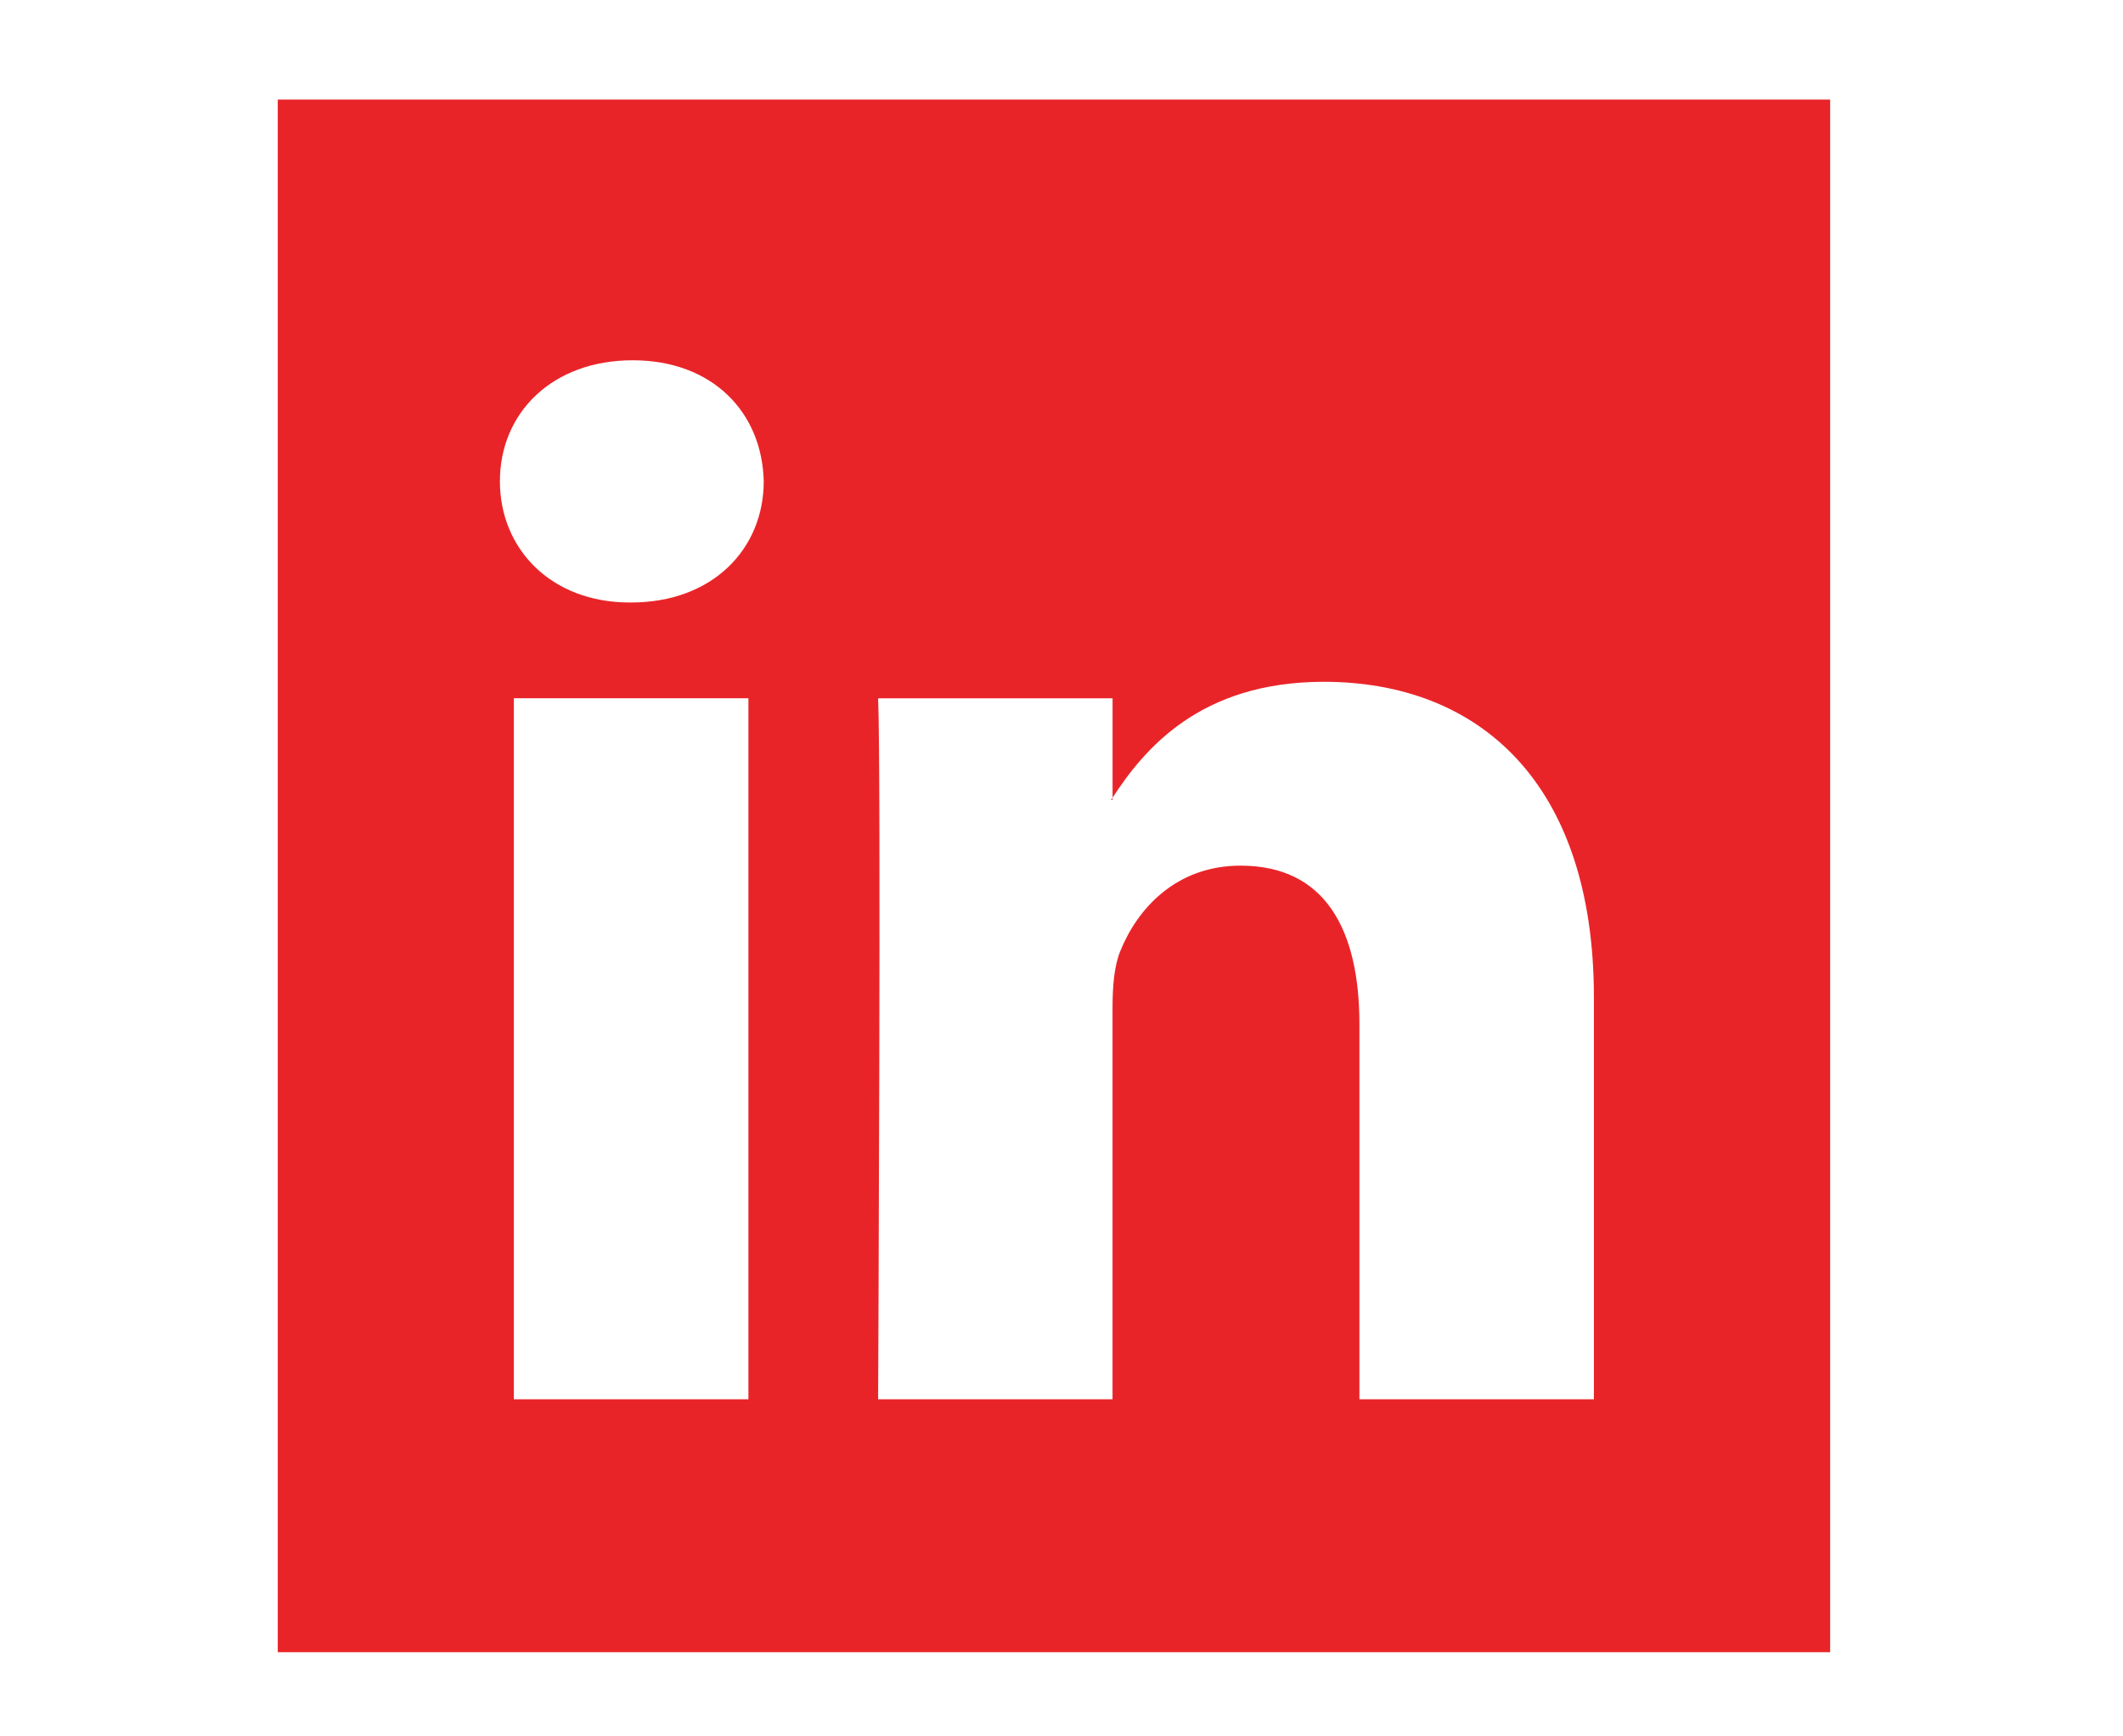 <?xml version="1.0" encoding="utf-8"?>
<!-- Generator: Adobe Illustrator 16.0.0, SVG Export Plug-In . SVG Version: 6.00 Build 0)  -->
<!DOCTYPE svg PUBLIC "-//W3C//DTD SVG 1.1//EN" "http://www.w3.org/Graphics/SVG/1.1/DTD/svg11.dtd">
<svg version="1.1" xmlns="http://www.w3.org/2000/svg" xmlns:xlink="http://www.w3.org/1999/xlink" x="0px" y="0px"
	 width="82.167px" height="67.167px" viewBox="0 0 82.167 67.167" enable-background="new 0 0 82.167 67.167" xml:space="preserve">
<g id="Layer_3" display="none">
	<g display="inline">
		<g>
			<defs>
				<rect id="SVGID_1_" x="1.083" y="6.252" width="80" height="55.76"/>
			</defs>
			<clipPath id="SVGID_2_">
				<use xlink:href="#SVGID_1_"  overflow="visible"/>
			</clipPath>
			<g clip-path="url(#SVGID_2_)">
				<defs>
					<rect id="SVGID_3_" x="1.083" y="6.252" width="80" height="55.76"/>
				</defs>
				<clipPath id="SVGID_4_">
					<use xlink:href="#SVGID_3_"  overflow="visible"/>
				</clipPath>
				<path clip-path="url(#SVGID_4_)" fill-rule="evenodd" clip-rule="evenodd" fill="#E92328" d="M79.699,15.224
					c-0.979-4.258-4.458-7.394-8.648-7.863c-9.919-1.107-19.96-1.111-29.955-1.107c-9.998-0.003-20.041,0-29.961,1.107
					c-4.185,0.469-7.665,3.605-8.641,7.863C1.1,21.281,1.083,27.895,1.083,34.132c0,6.238,0,12.854,1.396,18.912
					c0.974,4.253,4.454,7.395,8.645,7.862c9.919,1.105,19.96,1.113,29.955,1.105c10.001,0.007,20.042,0,29.957-1.105
					c4.188-0.467,7.668-3.609,8.648-7.862c1.394-6.058,1.4-12.673,1.4-18.912C81.084,27.895,81.095,21.281,79.699,15.224
					 M30.761,46.551V20.095c8.475,4.423,16.899,8.815,25.432,13.268C47.685,37.773,39.261,42.145,30.761,46.551"/>
			</g>
		</g>
	</g>
</g>
<g id="Layer_2" display="none">
	<path display="inline" fill-rule="evenodd" clip-rule="evenodd" fill="#EC2127" d="M2.881,57.564c0-0.062,0-0.124,0-0.186
		c0.465,0.002,0.929,0.008,1.394,0.006c2.144-0.006,4.313,0.19,6.426-0.069c2.911-0.356,5.758-1.125,8.458-2.35
		c2.291-1.041,4.501-2.206,6.518-3.855c-7.655-0.568-12.784-5.806-14.156-11.002c1.048,0.056,2.086,0.172,3.122,0.151
		c1.054-0.021,2.105-0.177,3.158-0.273c-7.824-2.25-12.321-9.705-11.665-15.695c0.701,0.309,1.374,0.649,2.077,0.902
		c0.68,0.245,1.387,0.424,2.092,0.587c0.697,0.162,1.408,0.268,2.112,0.398C4.339,19.911,5.233,9.58,8.342,5.326
		c8.394,9.915,19.033,15.407,32.013,16.354c-0.108-0.663-0.25-1.229-0.285-1.801c-0.216-3.485,0.31-6.794,2.192-9.833
		c1.756-2.833,4.058-5.002,7.176-6.219c1.305-0.509,2.669-0.864,4.007-1.289c1.549,0,3.099,0,4.647,0
		c0.125,0.062,0.243,0.159,0.374,0.18c2.951,0.488,5.59,1.675,7.712,3.782c0.775,0.77,1.424,0.844,2.388,0.579
		c2.928-0.807,5.733-1.893,8.449-3.353c-0.924,3.445-2.969,6.101-5.814,8.258c0.687-0.024,1.345-0.076,1.963-0.263
		c2.048-0.619,4.082-1.285,6.12-1.934c0,0.062,0,0.124,0,0.186c-1.994,2.88-4.331,5.437-7.104,7.592
		c-0.313,0.243-0.648,0.668-0.675,1.031c-0.128,1.717-0.075,3.45-0.236,5.163c-0.179,1.904-0.393,3.822-0.816,5.682
		c-0.983,4.326-2.517,8.447-4.647,12.369c-2.771,5.103-6.414,9.462-10.836,13.159c-3.039,2.541-6.45,4.533-10.12,6.066
		c-5.163,2.156-10.521,3.361-16.127,3.412c-0.312,0.003-0.622,0.117-0.934,0.179c-0.558,0-1.115,0-1.673,0
		c-0.125-0.061-0.246-0.166-0.375-0.178c-2.124-0.195-4.259-0.305-6.372-0.583c-3.25-0.426-6.393-1.338-9.375-2.679
		C7.572,60.098,5.25,58.781,2.881,57.564z"/>
</g>
<g id="Layer_4">
	<g>
		<path id="LinkedIn__x28_alt_x29_" fill="#E92428" d="M66.396,3.854H15.189c-2.451,0-4.439,0-4.439,0v55.777
			c0,2.377,0,4.306,0,4.306h60.083c0,0,0-1.93,0-4.306V3.854C70.833,3.854,68.848,3.854,66.396,3.854z M28.966,54.149h-9.078V27.021
			h9.078V54.149z M24.427,23.315h-0.061c-3.044,0-5.018-2.081-5.018-4.688c0-2.659,2.032-4.685,5.136-4.685
			c3.104,0,5.015,2.025,5.075,4.685C29.56,21.234,27.59,23.315,24.427,23.315z M61.689,54.149h-9.075V39.635
			c0-3.647-1.315-6.136-4.597-6.136c-2.511,0-4.001,1.678-4.655,3.3c-0.242,0.579-0.303,1.389-0.303,2.197v15.152h-9.073
			c0,0,0.119-24.583,0-27.126h9.074v3.846c1.206-1.848,3.357-4.484,8.177-4.484c5.974,0,10.452,3.875,10.452,12.21V54.149
			L61.689,54.149z M43.002,30.953c0.016-0.025,0.037-0.056,0.058-0.085v0.085H43.002z"/>
	</g>
</g>
</svg>
